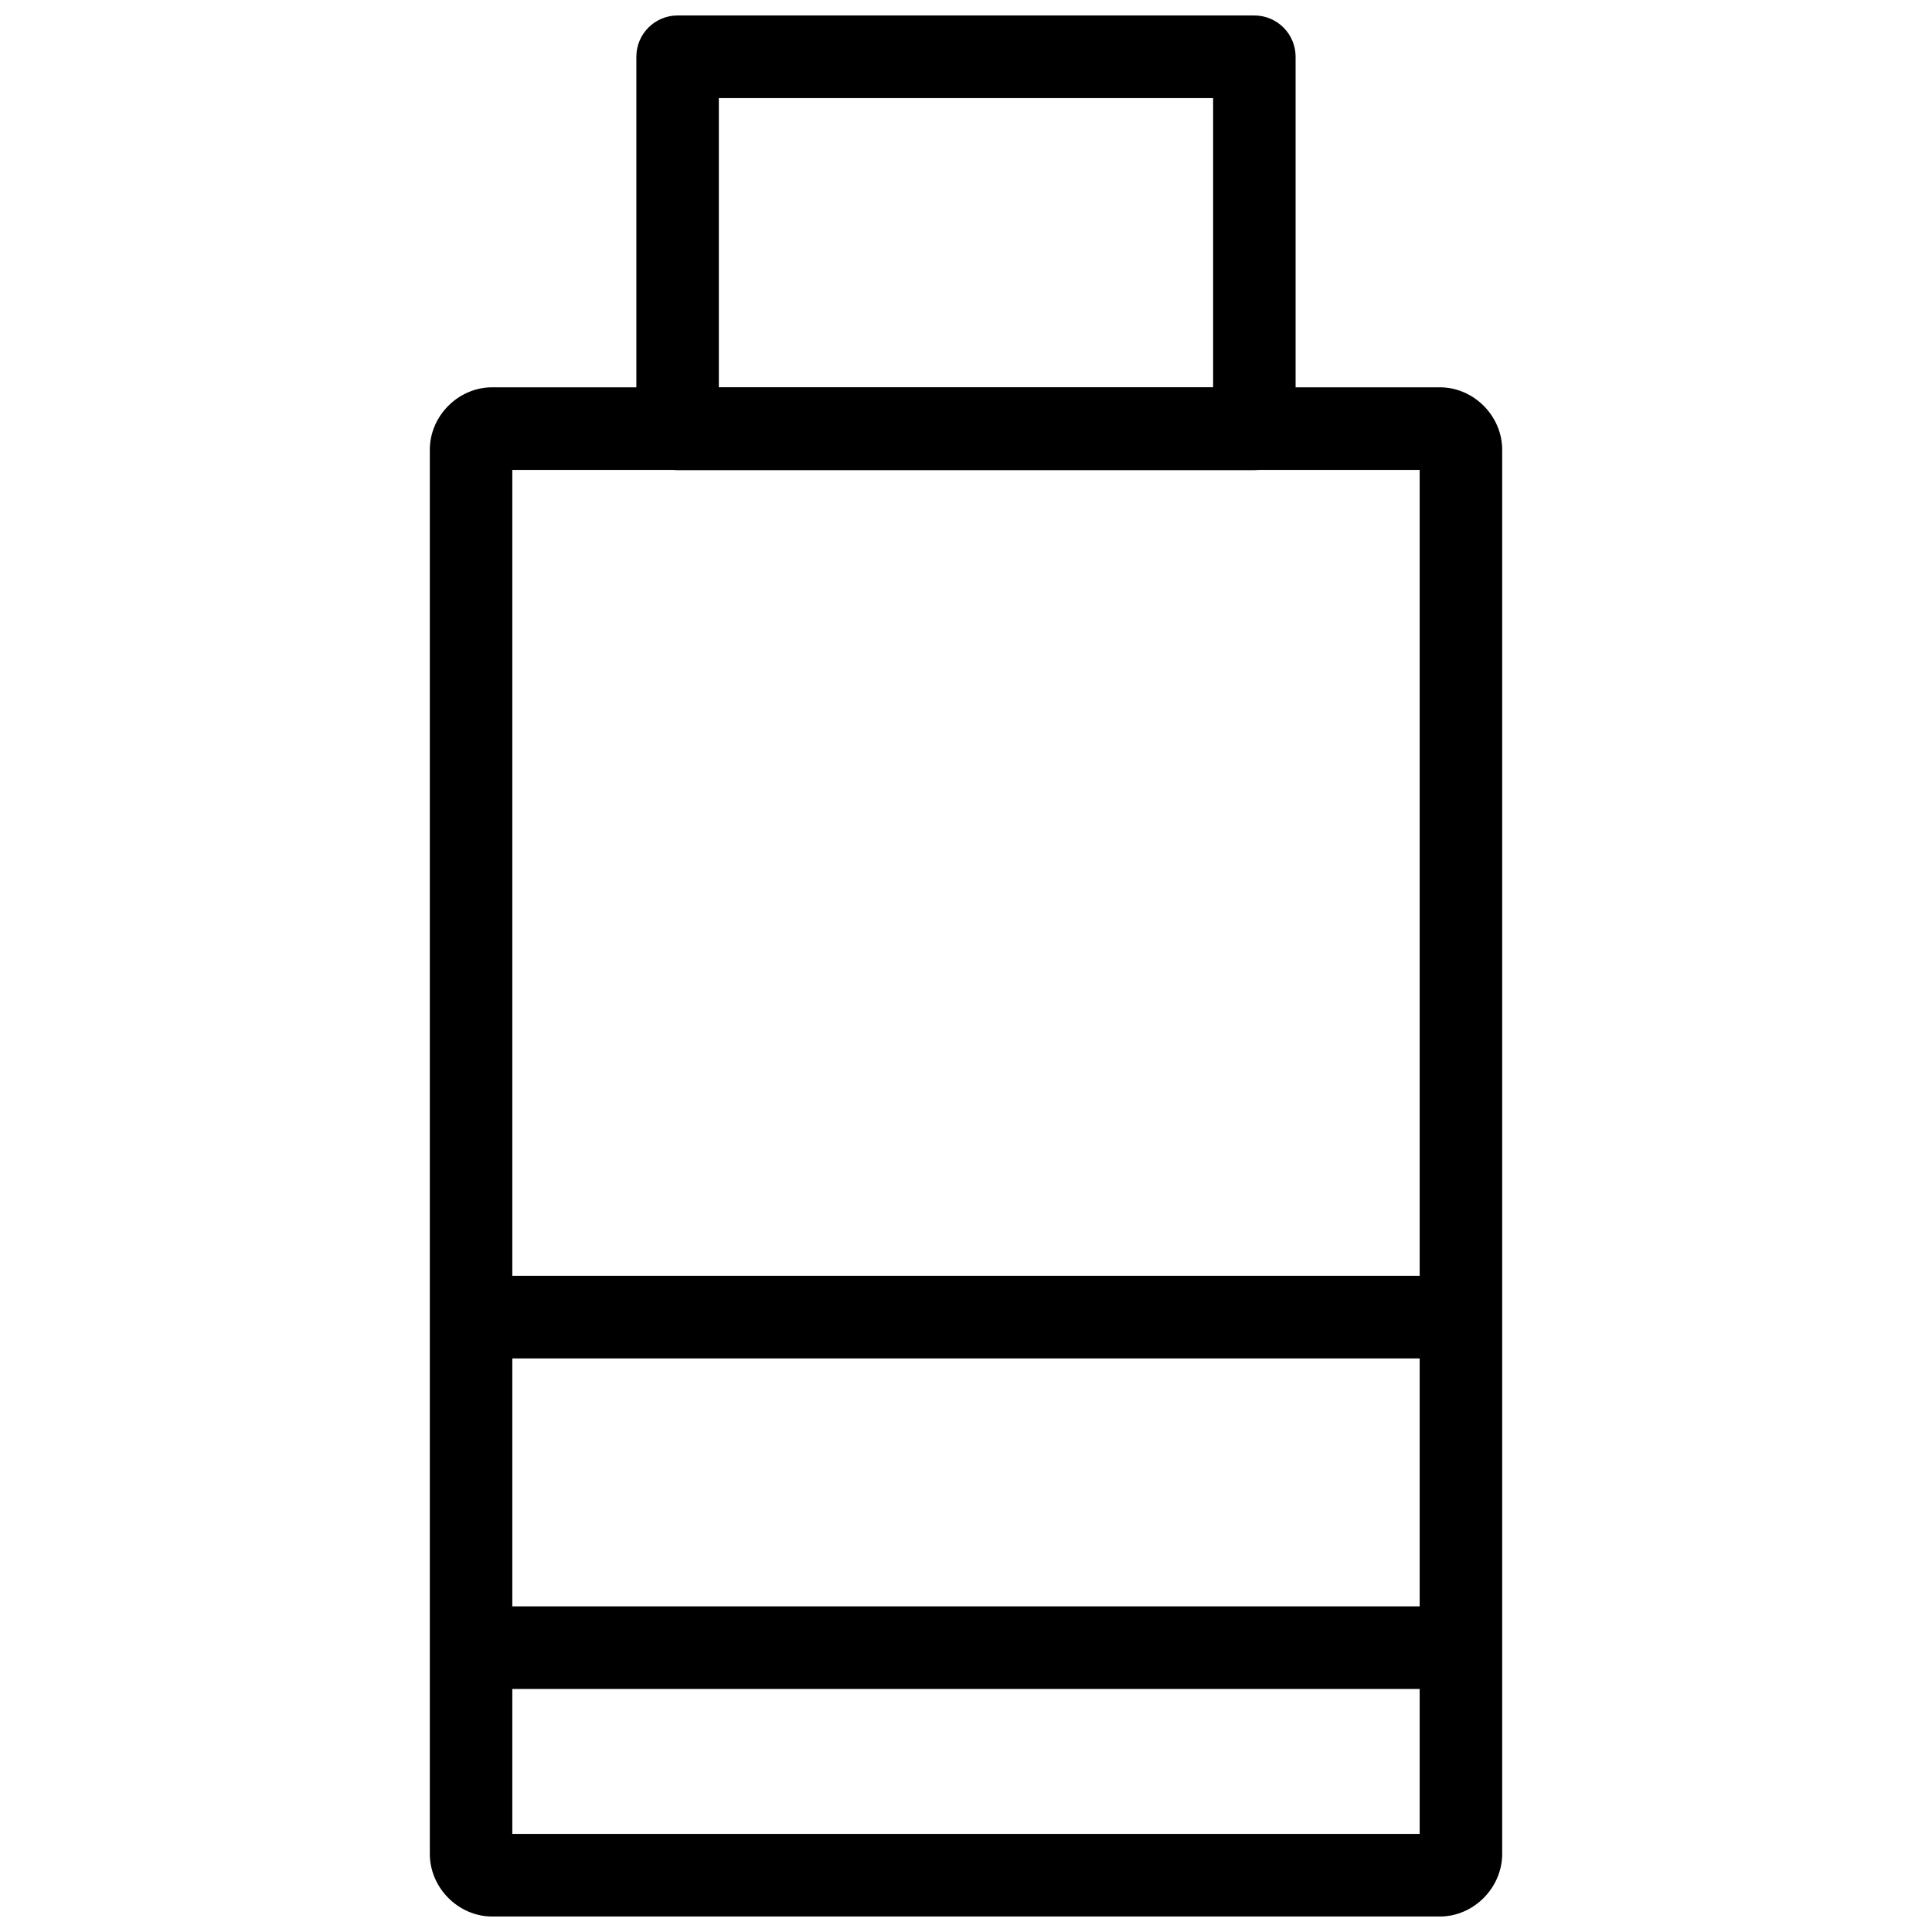 <?xml version="1.0" encoding="UTF-8"?>
<!-- The Best Svg Icon site in the world: iconSvg.co, Visit us! https://iconsvg.co -->
<svg width="800px" height="800px" version="1.1" viewBox="144 144 512 512" xmlns="http://www.w3.org/2000/svg">
 <defs>
  <clipPath id="b">
   <path d="m312 148.09h176v120.91h-176z"/>
  </clipPath>
  <clipPath id="a">
   <path d="m257 246h286v405.9h-286z"/>
  </clipPath>
 </defs>
 <g clip-path="url(#b)">
  <path d="m323.57 148.1c-6.039 0-10.93 4.902-10.93 10.949v98.59-0.004c0 6.047 4.891 10.949 10.93 10.949h152.85c6.035 0 10.93-4.902 10.93-10.949v-98.59 0.004c0-6.047-4.894-10.949-10.93-10.949zm10.93 21.898h130.99v76.691h-130.99z"/>
 </g>
 <g clip-path="url(#a)">
  <path d="m274.43 246.64c-8.969 0-16.523 7.57-16.523 16.551v372.11c0 8.984 7.555 16.594 16.523 16.594h251.14c8.969 0 16.523-7.609 16.523-16.594v-372.11c0-8.984-7.555-16.551-16.523-16.551zm5.336 21.898h240.46v361.46h-240.46z"/>
 </g>
 <path d="m272.59 482.1v21.898h254.81v-21.898z" fill-rule="evenodd"/>
 <path d="m272.59 569.7v21.898h254.81v-21.898z" fill-rule="evenodd"/>
</svg>